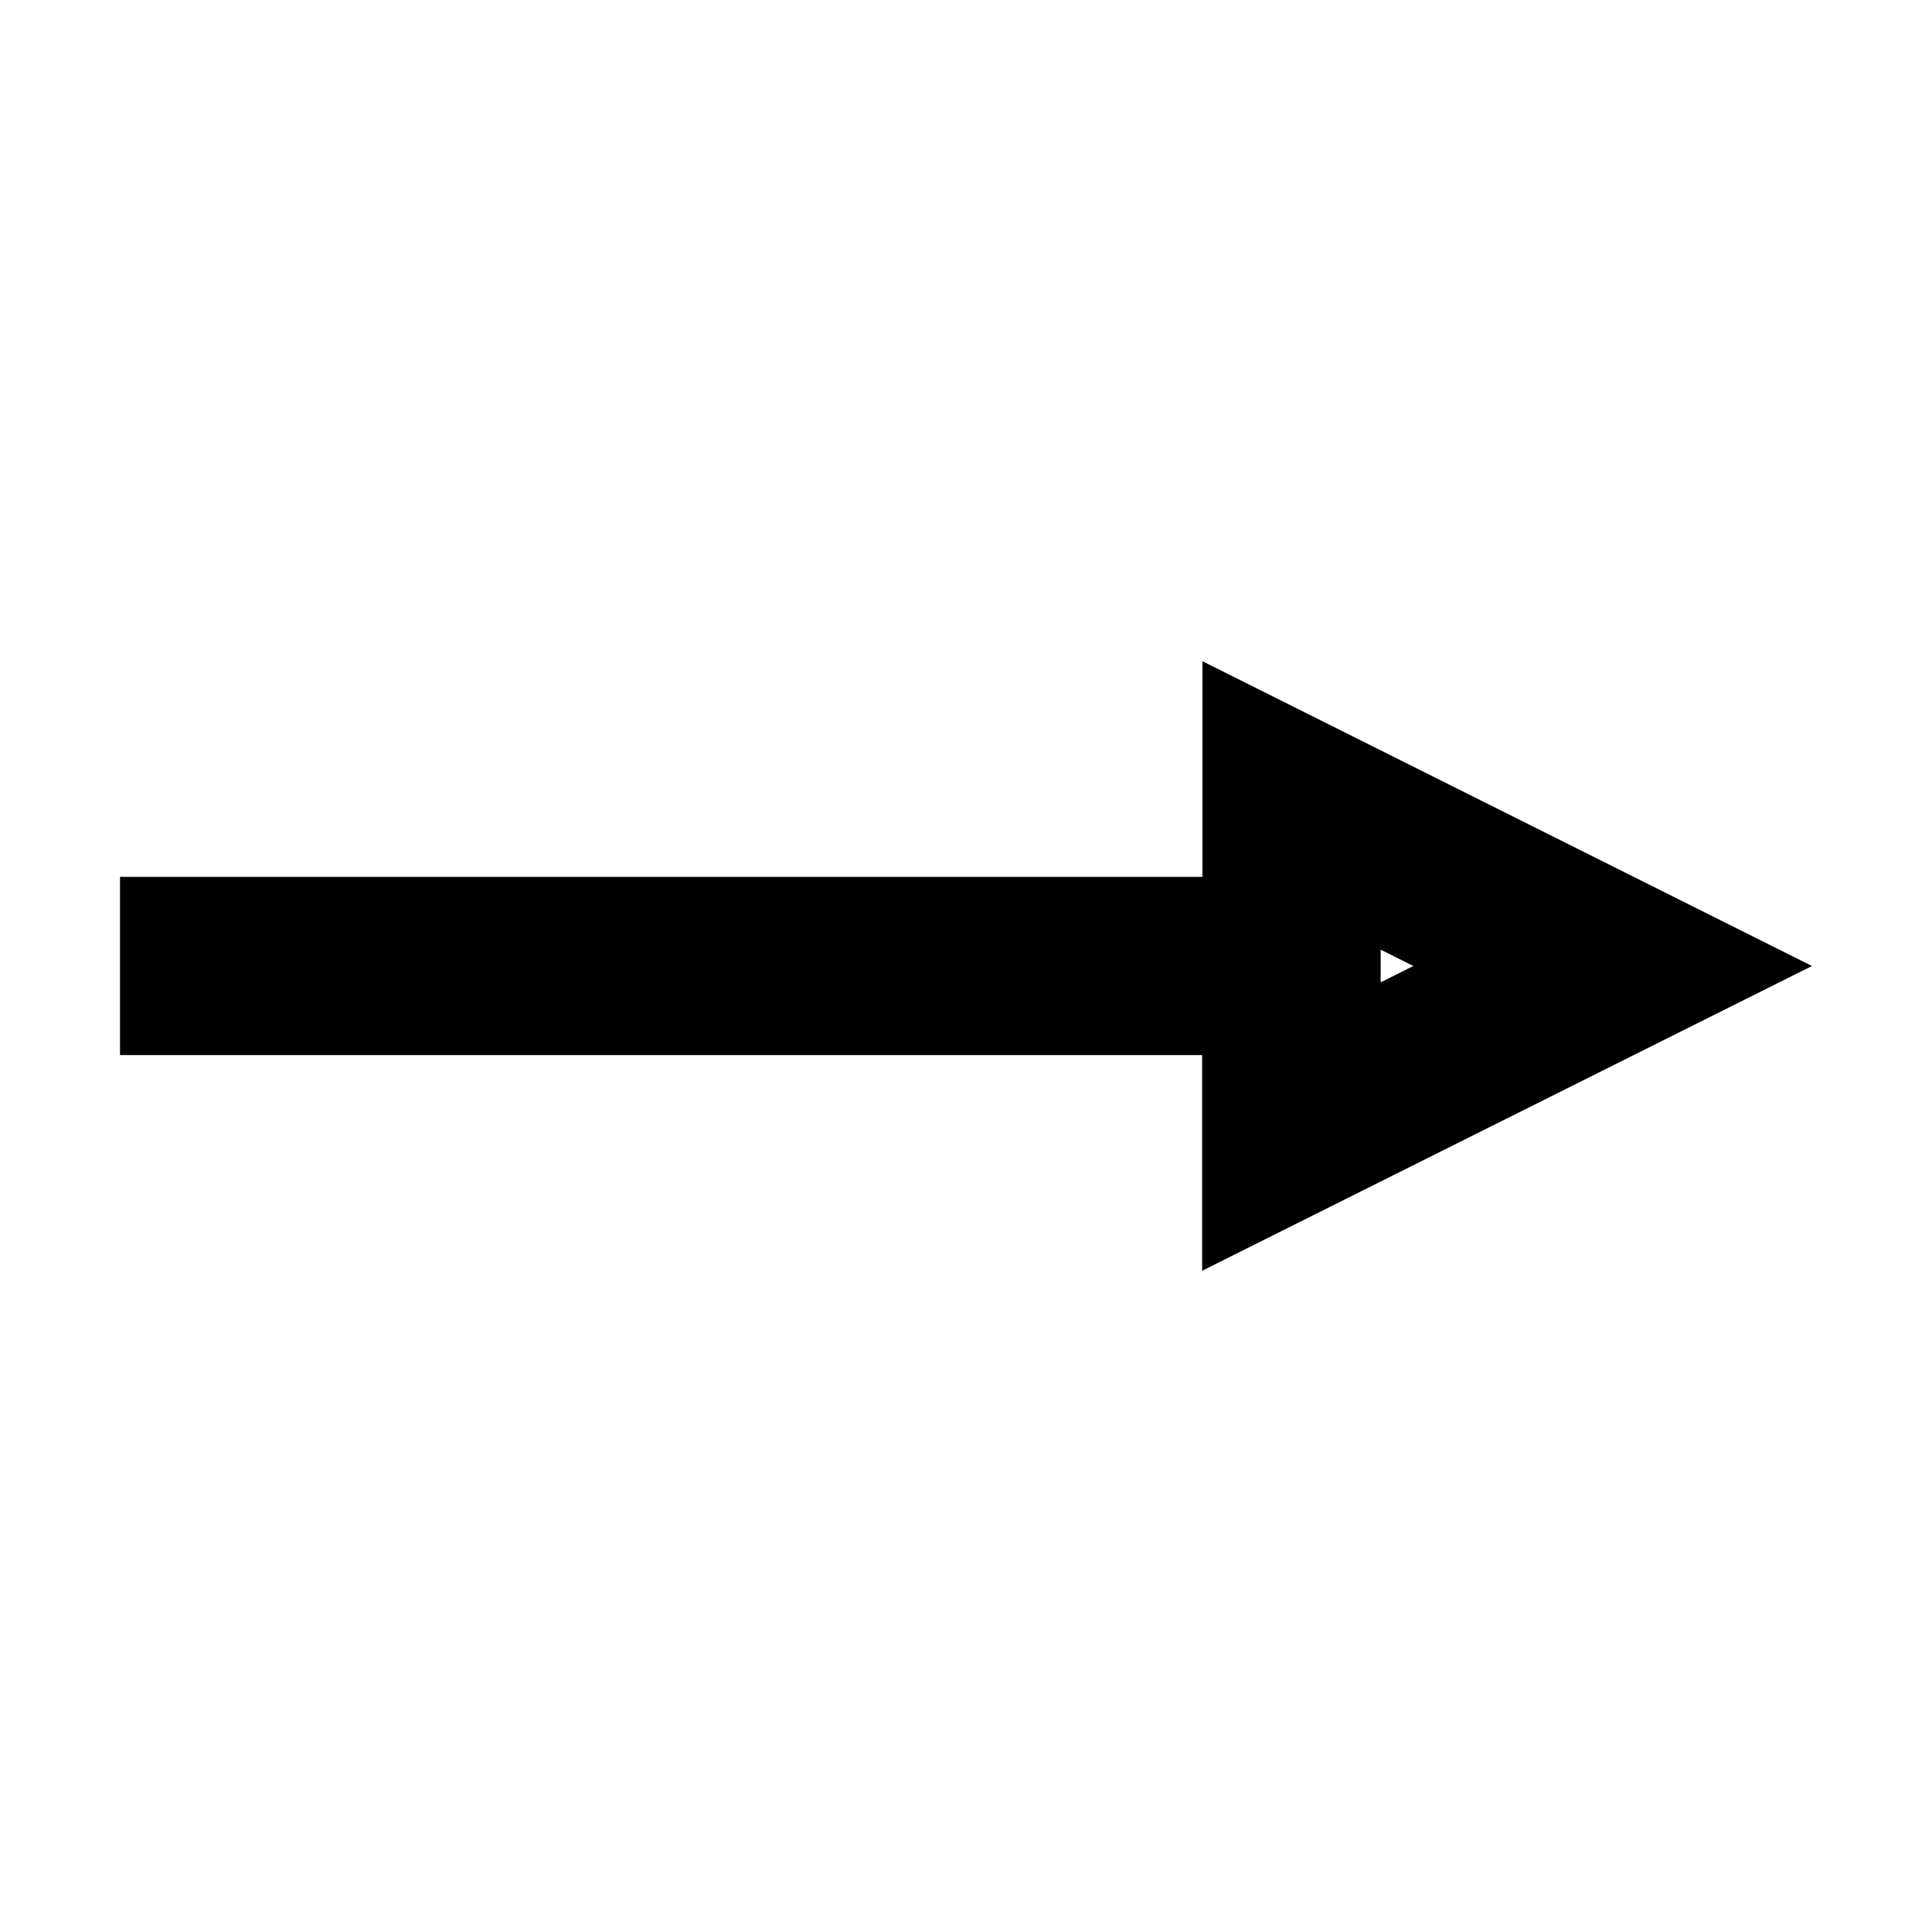 <?xml version="1.0" encoding="UTF-8"?>
<!-- Uploaded to: SVG Repo, www.svgrepo.com, Generator: SVG Repo Mixer Tools -->
<svg fill="#000000" width="800px" height="800px" version="1.1" viewBox="144 144 512 512" xmlns="http://www.w3.org/2000/svg">
 <path d="m462.66 319.23v57.152h-286.86v47.23h286.78v57.152l161.61-80.766zm47.23 76.438 8.66 4.328-8.66 4.328z"/>
</svg>